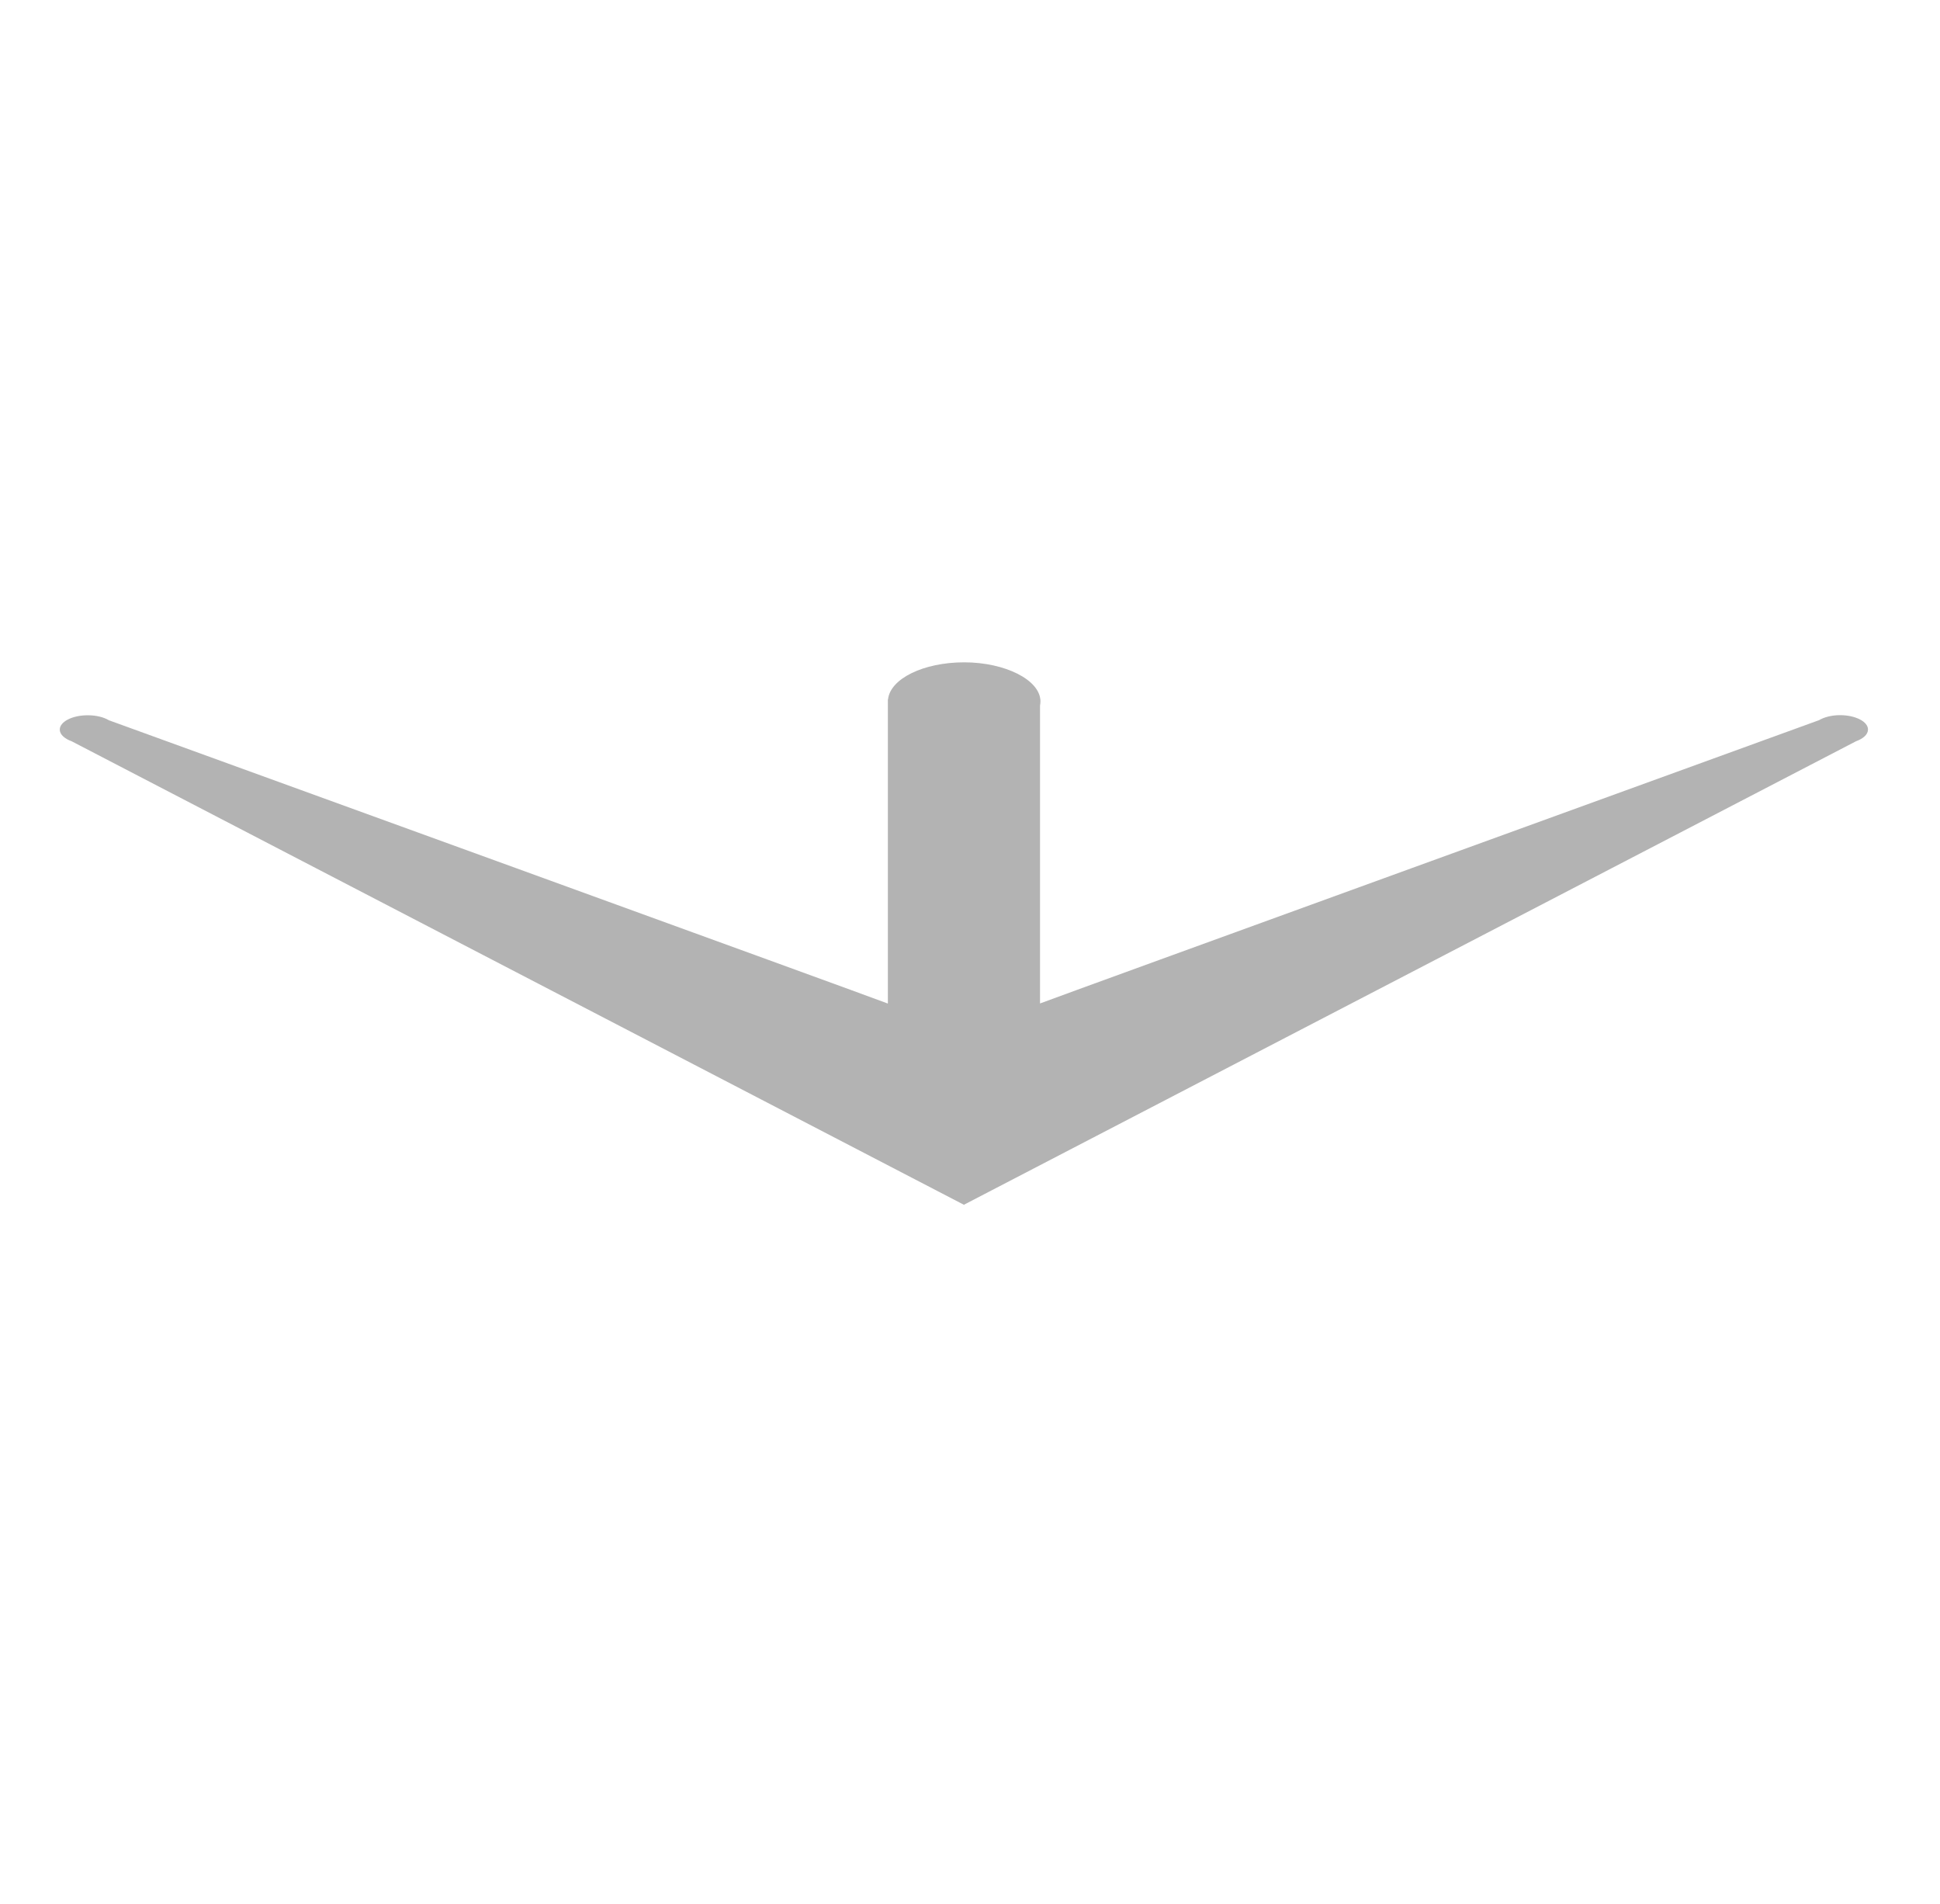 <svg width="53" height="52" viewBox="0 0 53 52" fill="none" xmlns="http://www.w3.org/2000/svg">
<path fill-rule="evenodd" clip-rule="evenodd" d="M2.399 19.536C2.629 19.536 2.834 19.588 2.974 19.672C4.916 20.377 23.691 27.191 24.256 27.41L24.256 19.102L24.261 19.102C24.319 18.539 25.227 18.09 26.341 18.09C27.454 18.09 28.425 18.569 28.425 19.159C28.425 19.196 28.42 19.235 28.413 19.271L28.413 27.407C28.979 27.191 47.755 20.375 49.695 19.67C49.835 19.588 50.038 19.533 50.27 19.533C50.69 19.533 51.033 19.709 51.033 19.925C51.033 20.058 50.905 20.174 50.707 20.245L26.338 32.903L26.338 32.91L26.333 32.91L26.328 32.91L26.328 32.903L1.959 20.247C1.764 20.176 1.633 20.06 1.633 19.928C1.633 19.711 1.974 19.536 2.397 19.536L2.399 19.536Z" fill="#B3B3B3"/>
</svg>

